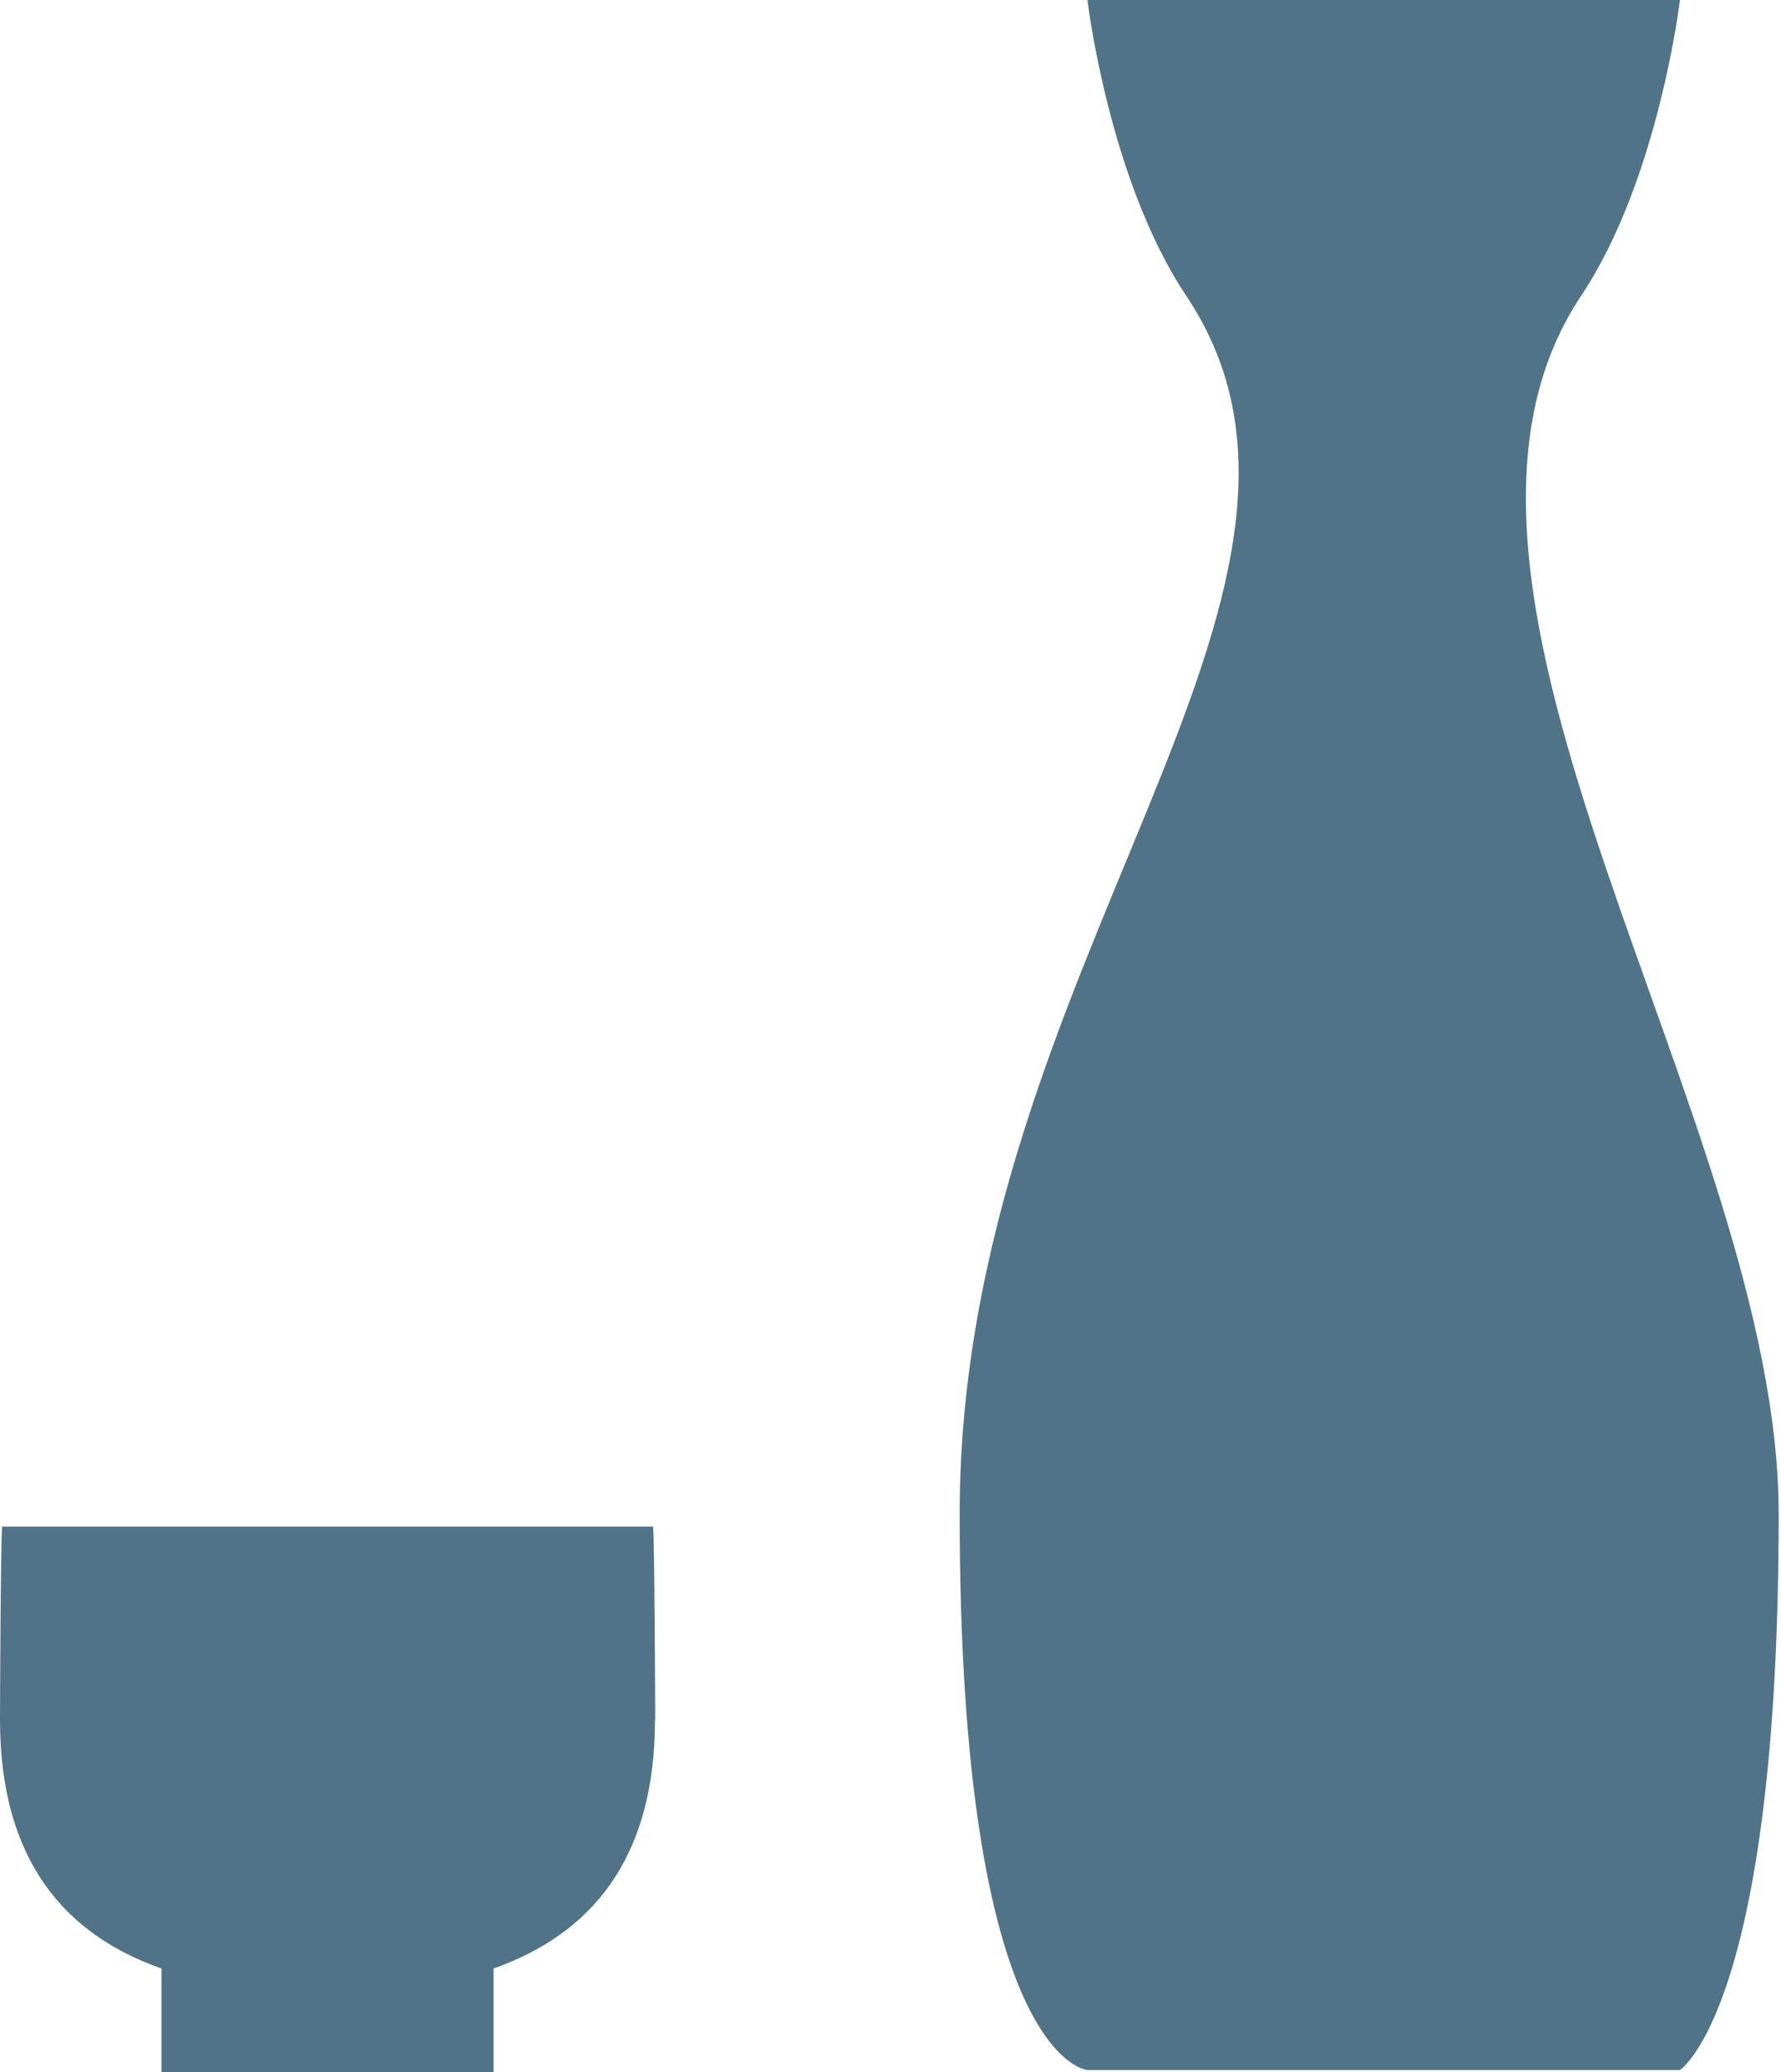 <svg width="86" height="100" viewBox="0 0 86 100" fill="none" xmlns="http://www.w3.org/2000/svg">
<path d="M31.639 83.001C31.639 82.314 31.605 74.356 31.537 73.679H0.102C0.034 74.344 0 82.302 0 83.001C0 89.787 3.141 93.372 7.797 95.006V100H23.831V95.006C28.486 93.361 31.628 89.787 31.628 83.001H31.639Z" fill="#517387"/>
<path d="M76.352 14.271C80.092 8.668 81.12 0 81.12 0H52.509C52.509 0 53.538 8.68 57.278 14.271C66.815 28.541 46.34 46.667 46.34 73.067C46.34 99.466 52.509 99.906 52.509 99.906H81.12C81.12 99.906 85.888 96.851 85.888 73.067C85.888 54.039 66.815 28.541 76.352 14.271Z" fill="#517387"/>
</svg>
